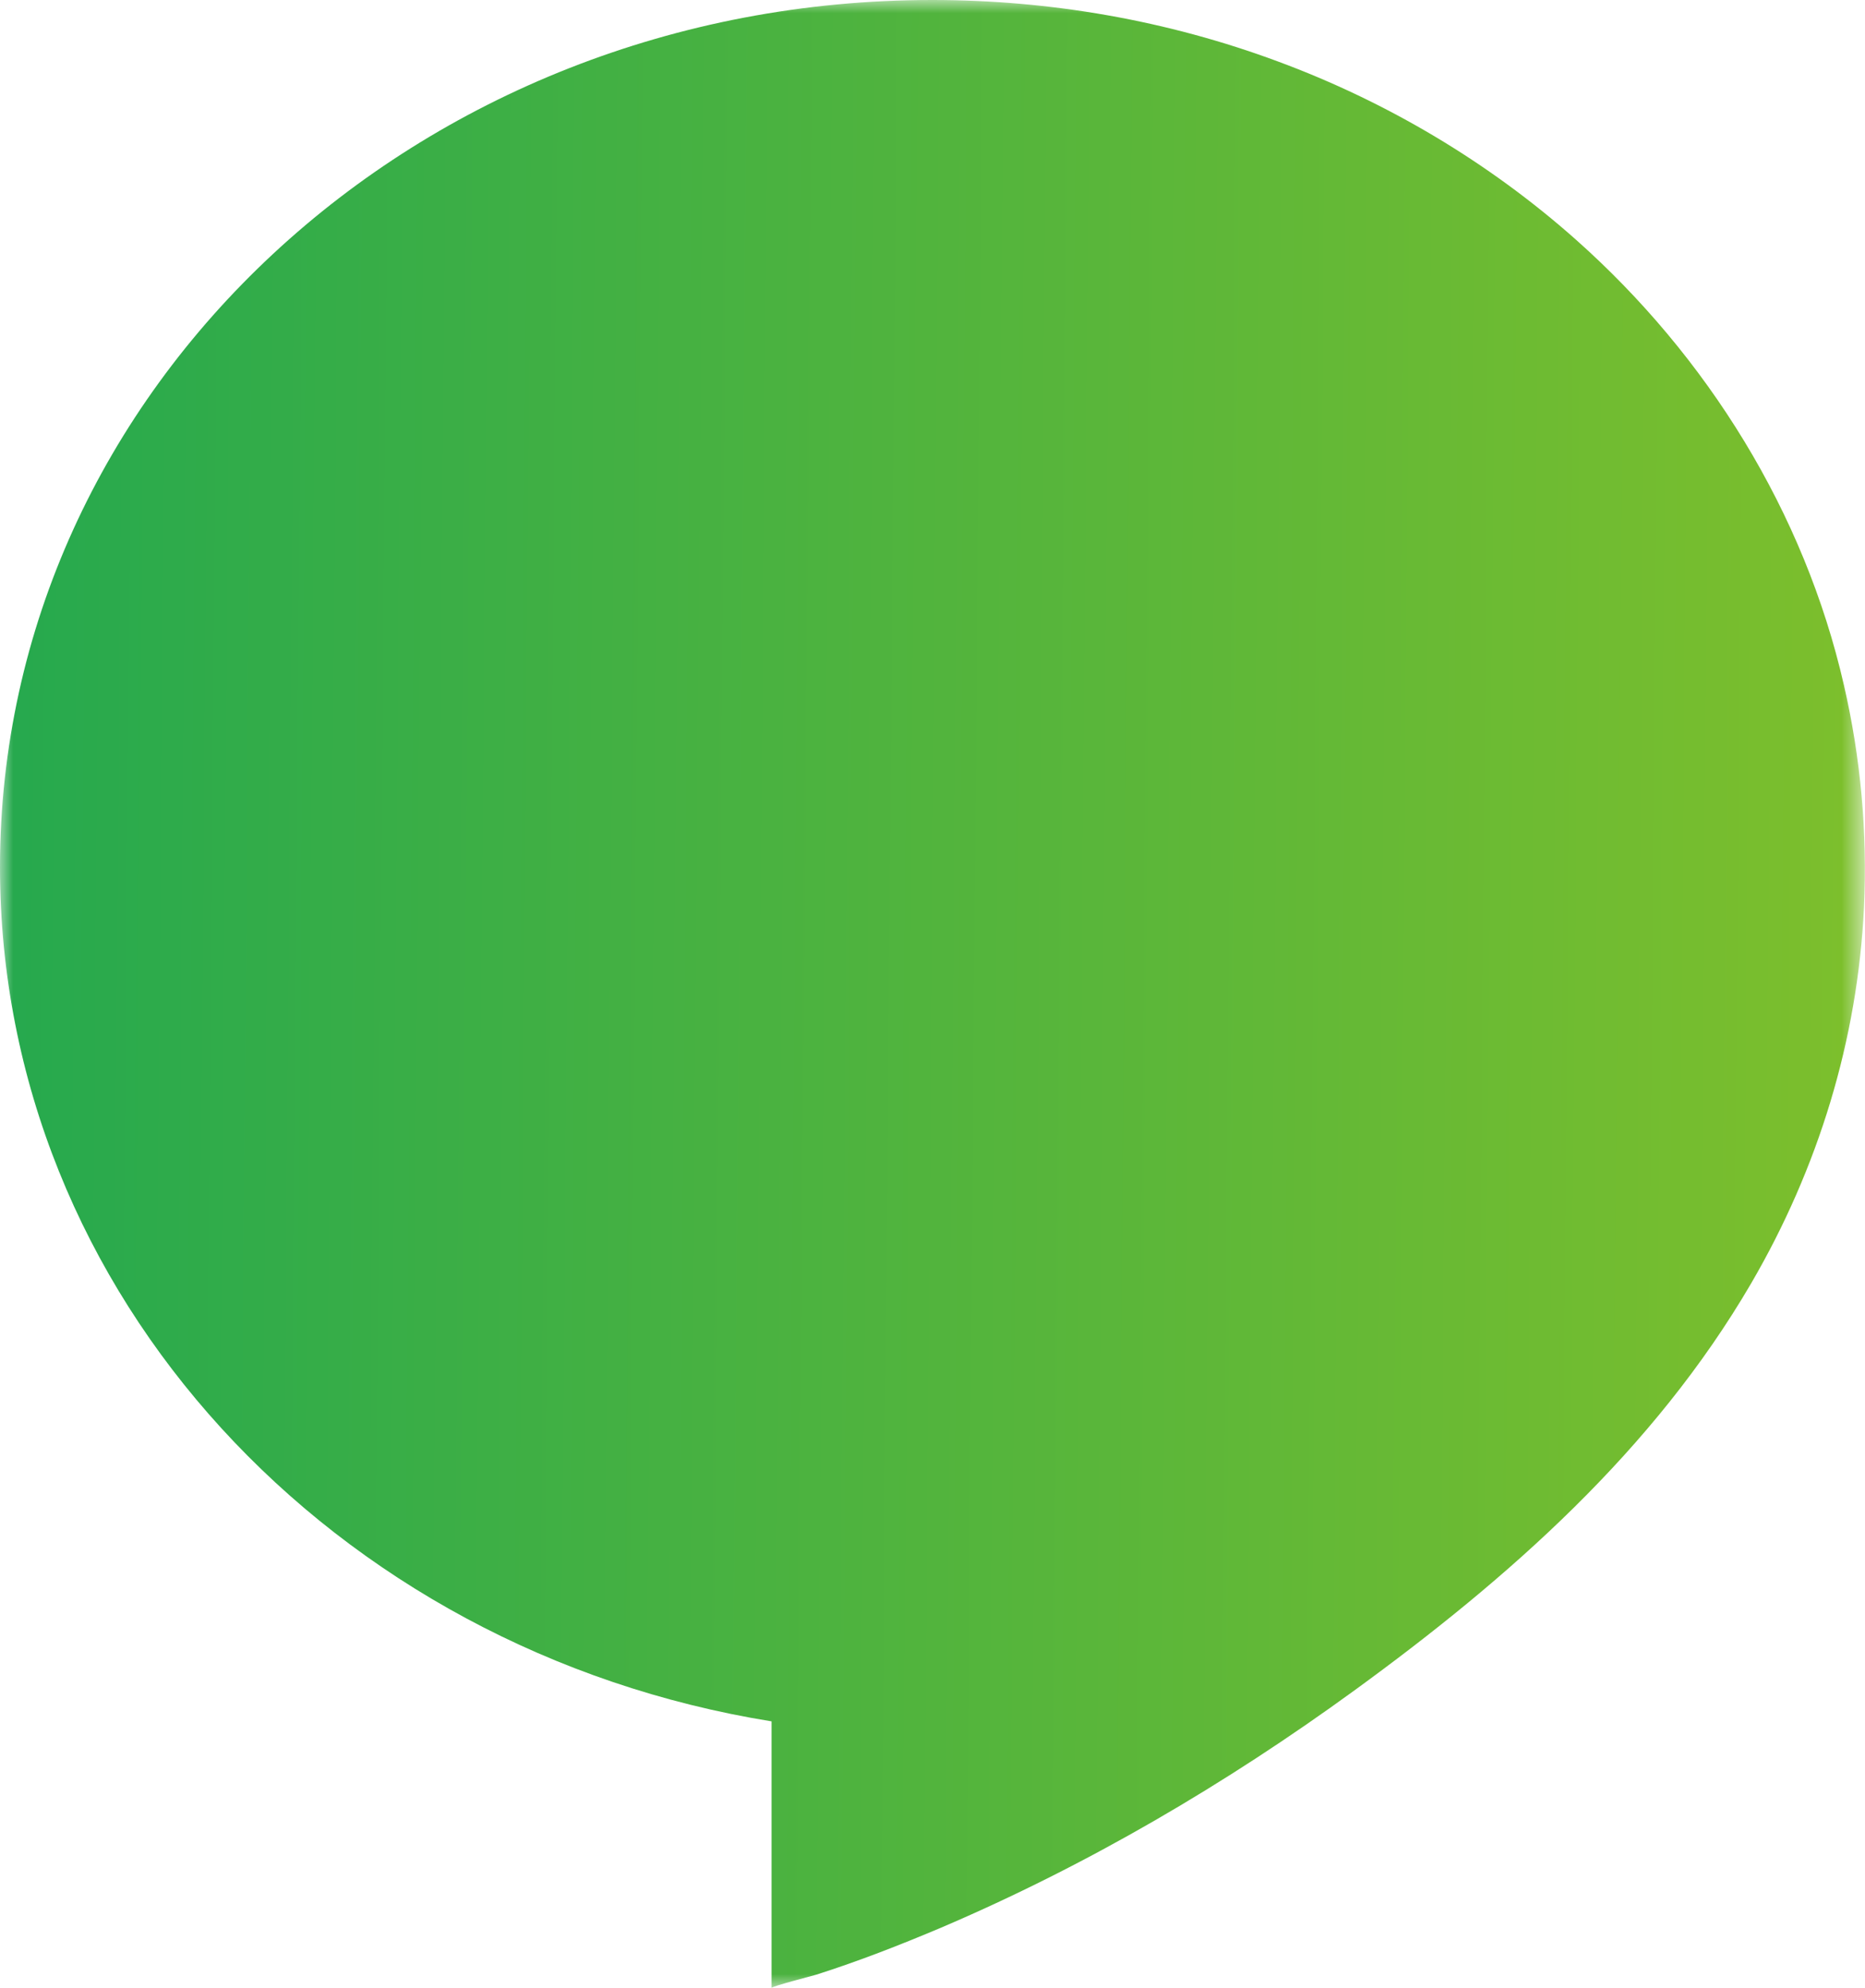 <svg width="70.388" height="75.03" viewBox="0 0 70.388 75.03" fill="none" xmlns="http://www.w3.org/2000/svg" xmlns:xlink="http://www.w3.org/1999/xlink">
	<desc>
			Created with Pixso.
	</desc>
	<defs>
		<linearGradient x1="0" y1="32.155" x2="70.388" y2="32.735" id="paint_linear_1_1003_0" gradientUnits="userSpaceOnUse">
			<stop stop-color="#26A94E"/>
			<stop offset="1" stop-color="#7DBF2C"/>
		</linearGradient>
		<linearGradient x1="0" y1="32.155" x2="70.388" y2="32.735" id="paint_linear_1_1004_0" gradientUnits="userSpaceOnUse">
			<stop stop-color="#26A94E"/>
			<stop offset="1" stop-color="#7DBF2C"/>
		</linearGradient>
	</defs>
	<mask id="mask1_1003" mask-type="alpha" maskUnits="userSpaceOnUse" x="0" y="0" width="70.388" height="75.03">
		<g style="mix-blend-mode:normal">
			<rect id="Rectangle 43462" width="70.388" height="75.03" fill="url(#paint_linear_1_1003_0)" fill-opacity="1"/>
		</g>
	</mask>
	<g mask="url(#mask1_1003)">
		<g style="mix-blend-mode:normal">
			<path id="Path 183440" d="M70.35 34.24C70.48 31.44 70.23 28.62 69.59 25.85C68.1 19.34 64.44 13.45 59.46 9.03C56.18 6.12 52.34 3.84 48.23 2.32C44.06 0.77 39.63 0 35.18 0C15.75 0 0 14.65 0 32.73C0 48.88 12.57 62.3 29.12 64.97L29.12 75.03C29.12 74.97 30.72 74.56 30.81 74.53C32.41 74.02 33.97 73.41 35.51 72.76C41.04 70.4 46.27 67.33 51.12 63.8C56.96 59.55 62.42 54.73 66.09 48.44C68.62 44.1 70.11 39.26 70.35 34.24Z" fill="url(#paint_linear_1_1004_0)" fill-opacity="1" fill-rule="nonzero"/>
		</g>
	</g>
</svg>
